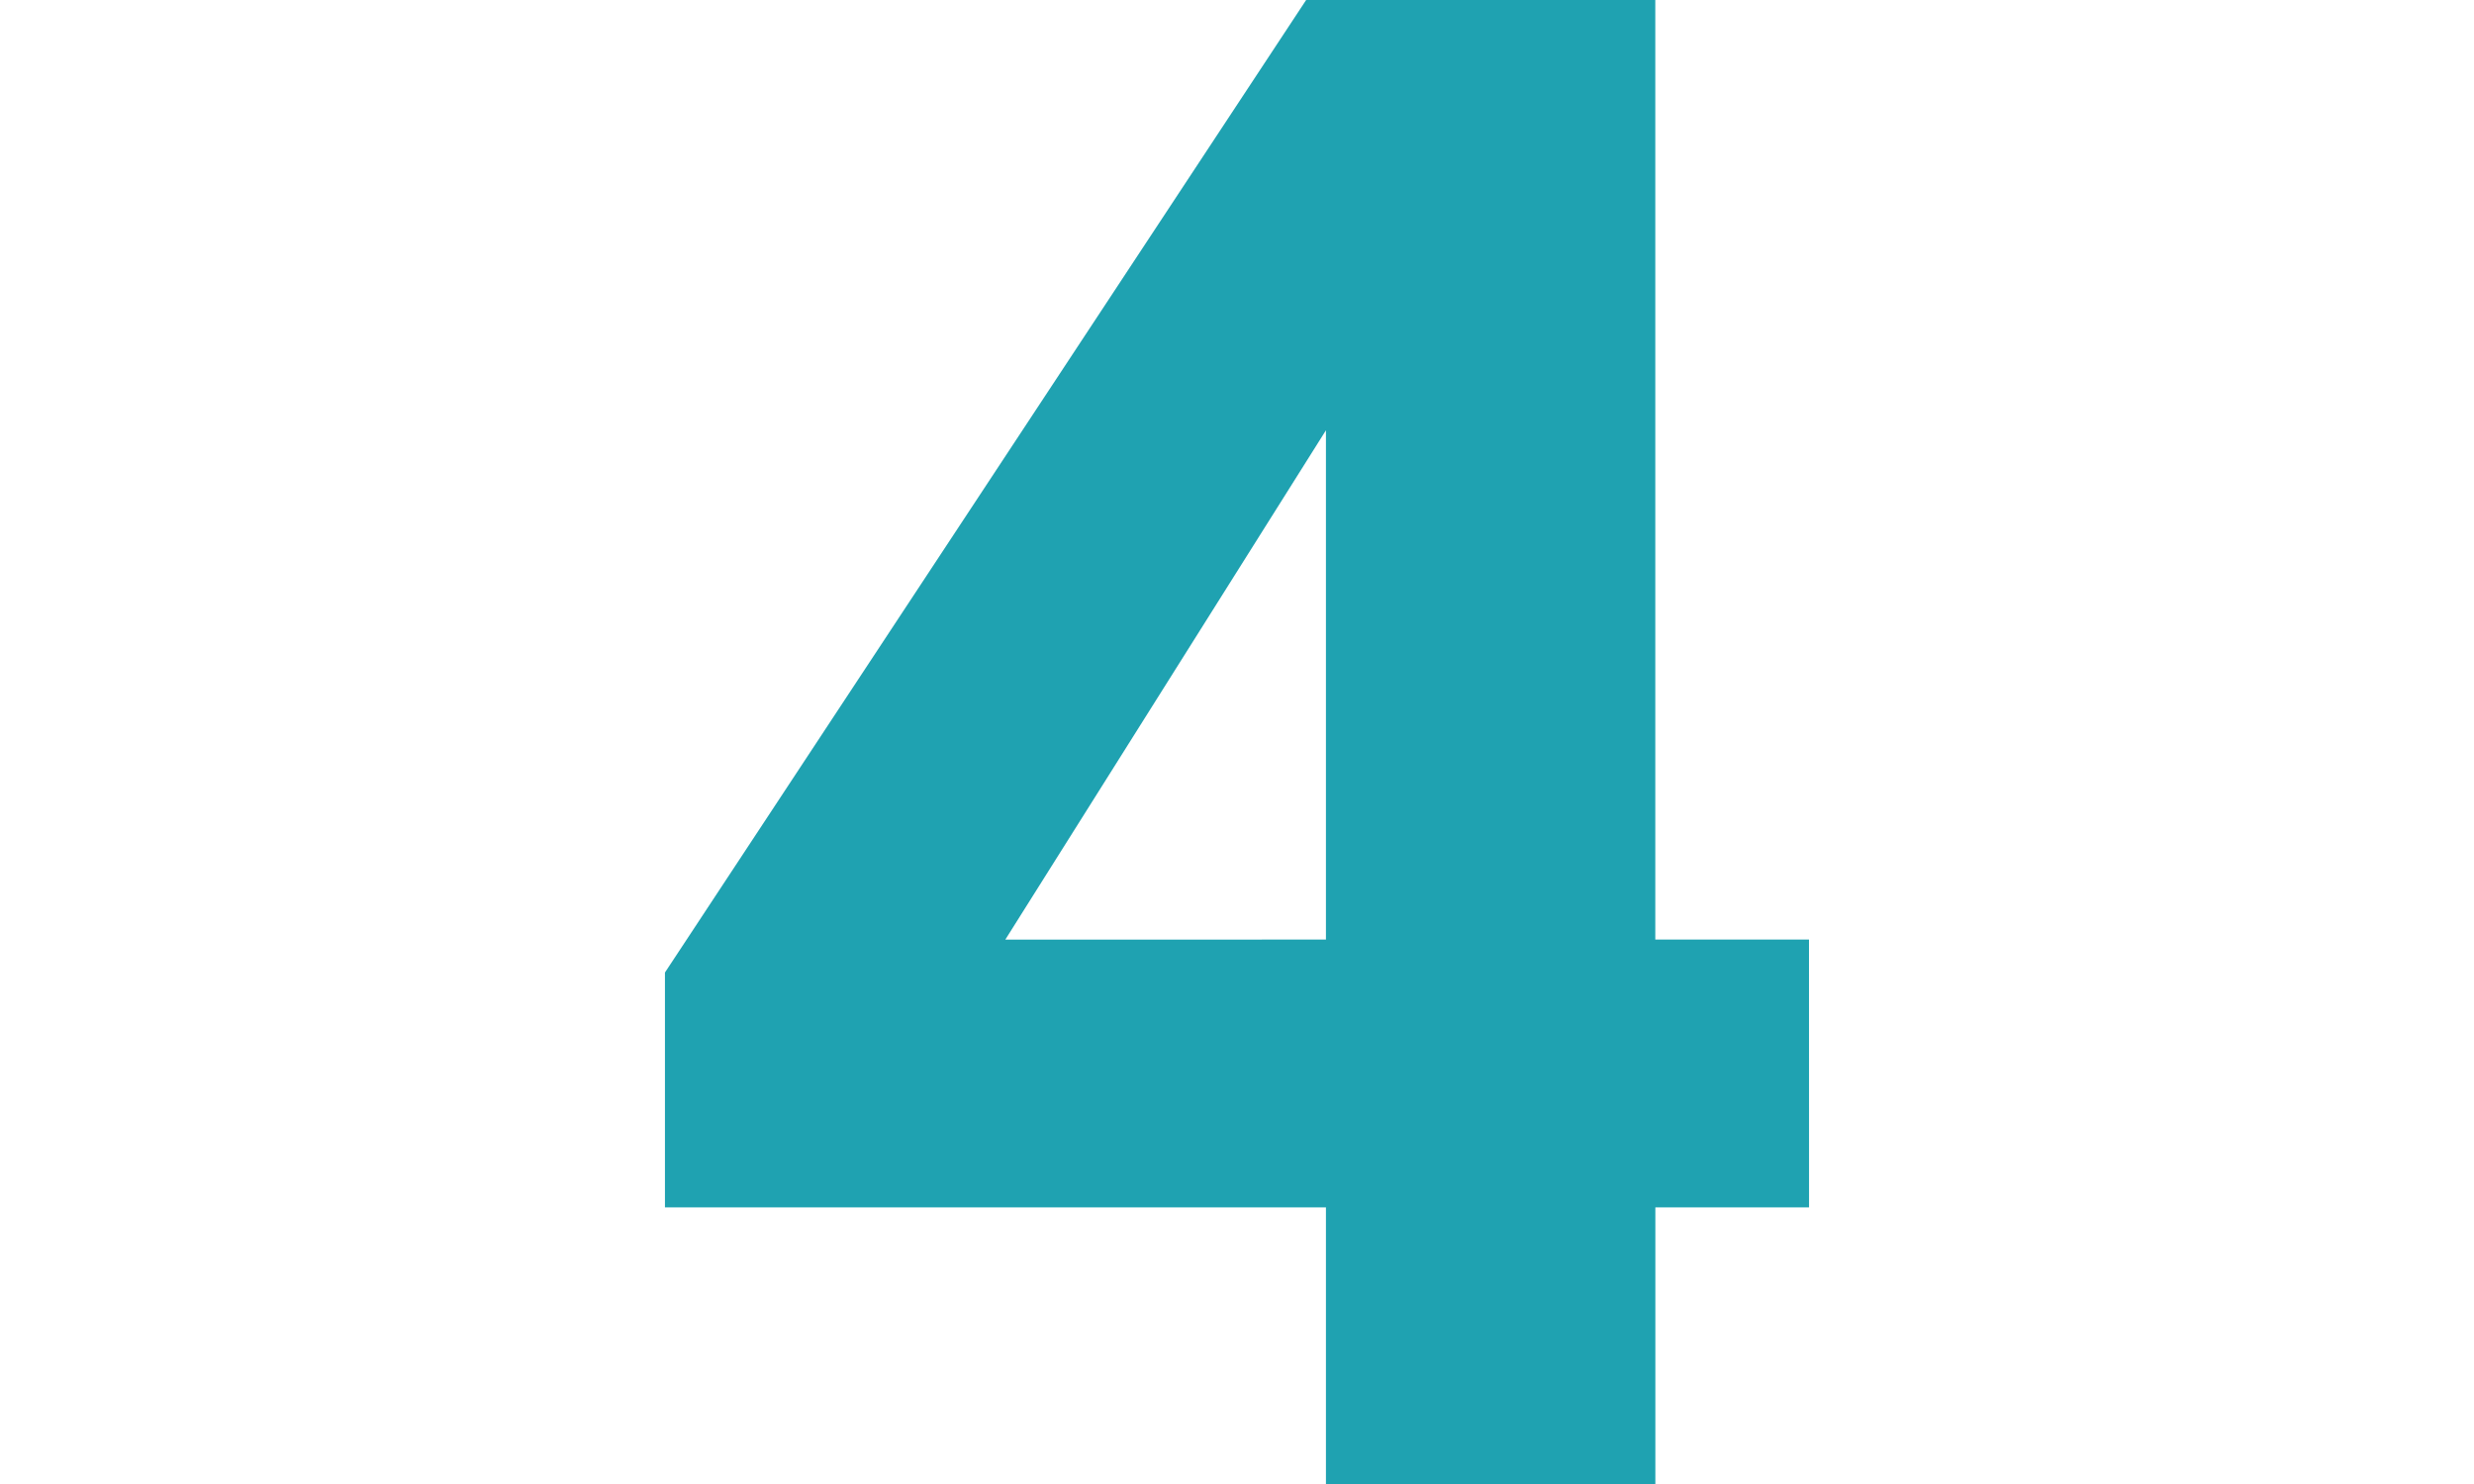 <svg xmlns="http://www.w3.org/2000/svg" viewBox="0 0 40 24"><title>green-number4</title><g id="Layer_2" data-name="Layer 2"><g id="Layer_1-2" data-name="Layer 1"><path d="M29.249,19.526h-2.485V24H21.438V19.526H10.751V15.728L21.118,0h5.645V15.195h2.485Zm-7.811-4.331V6.959l-5.184,8.237Z" style="fill:#1fa2b1"/><rect width="40" height="24" style="fill:none"/></g></g></svg>